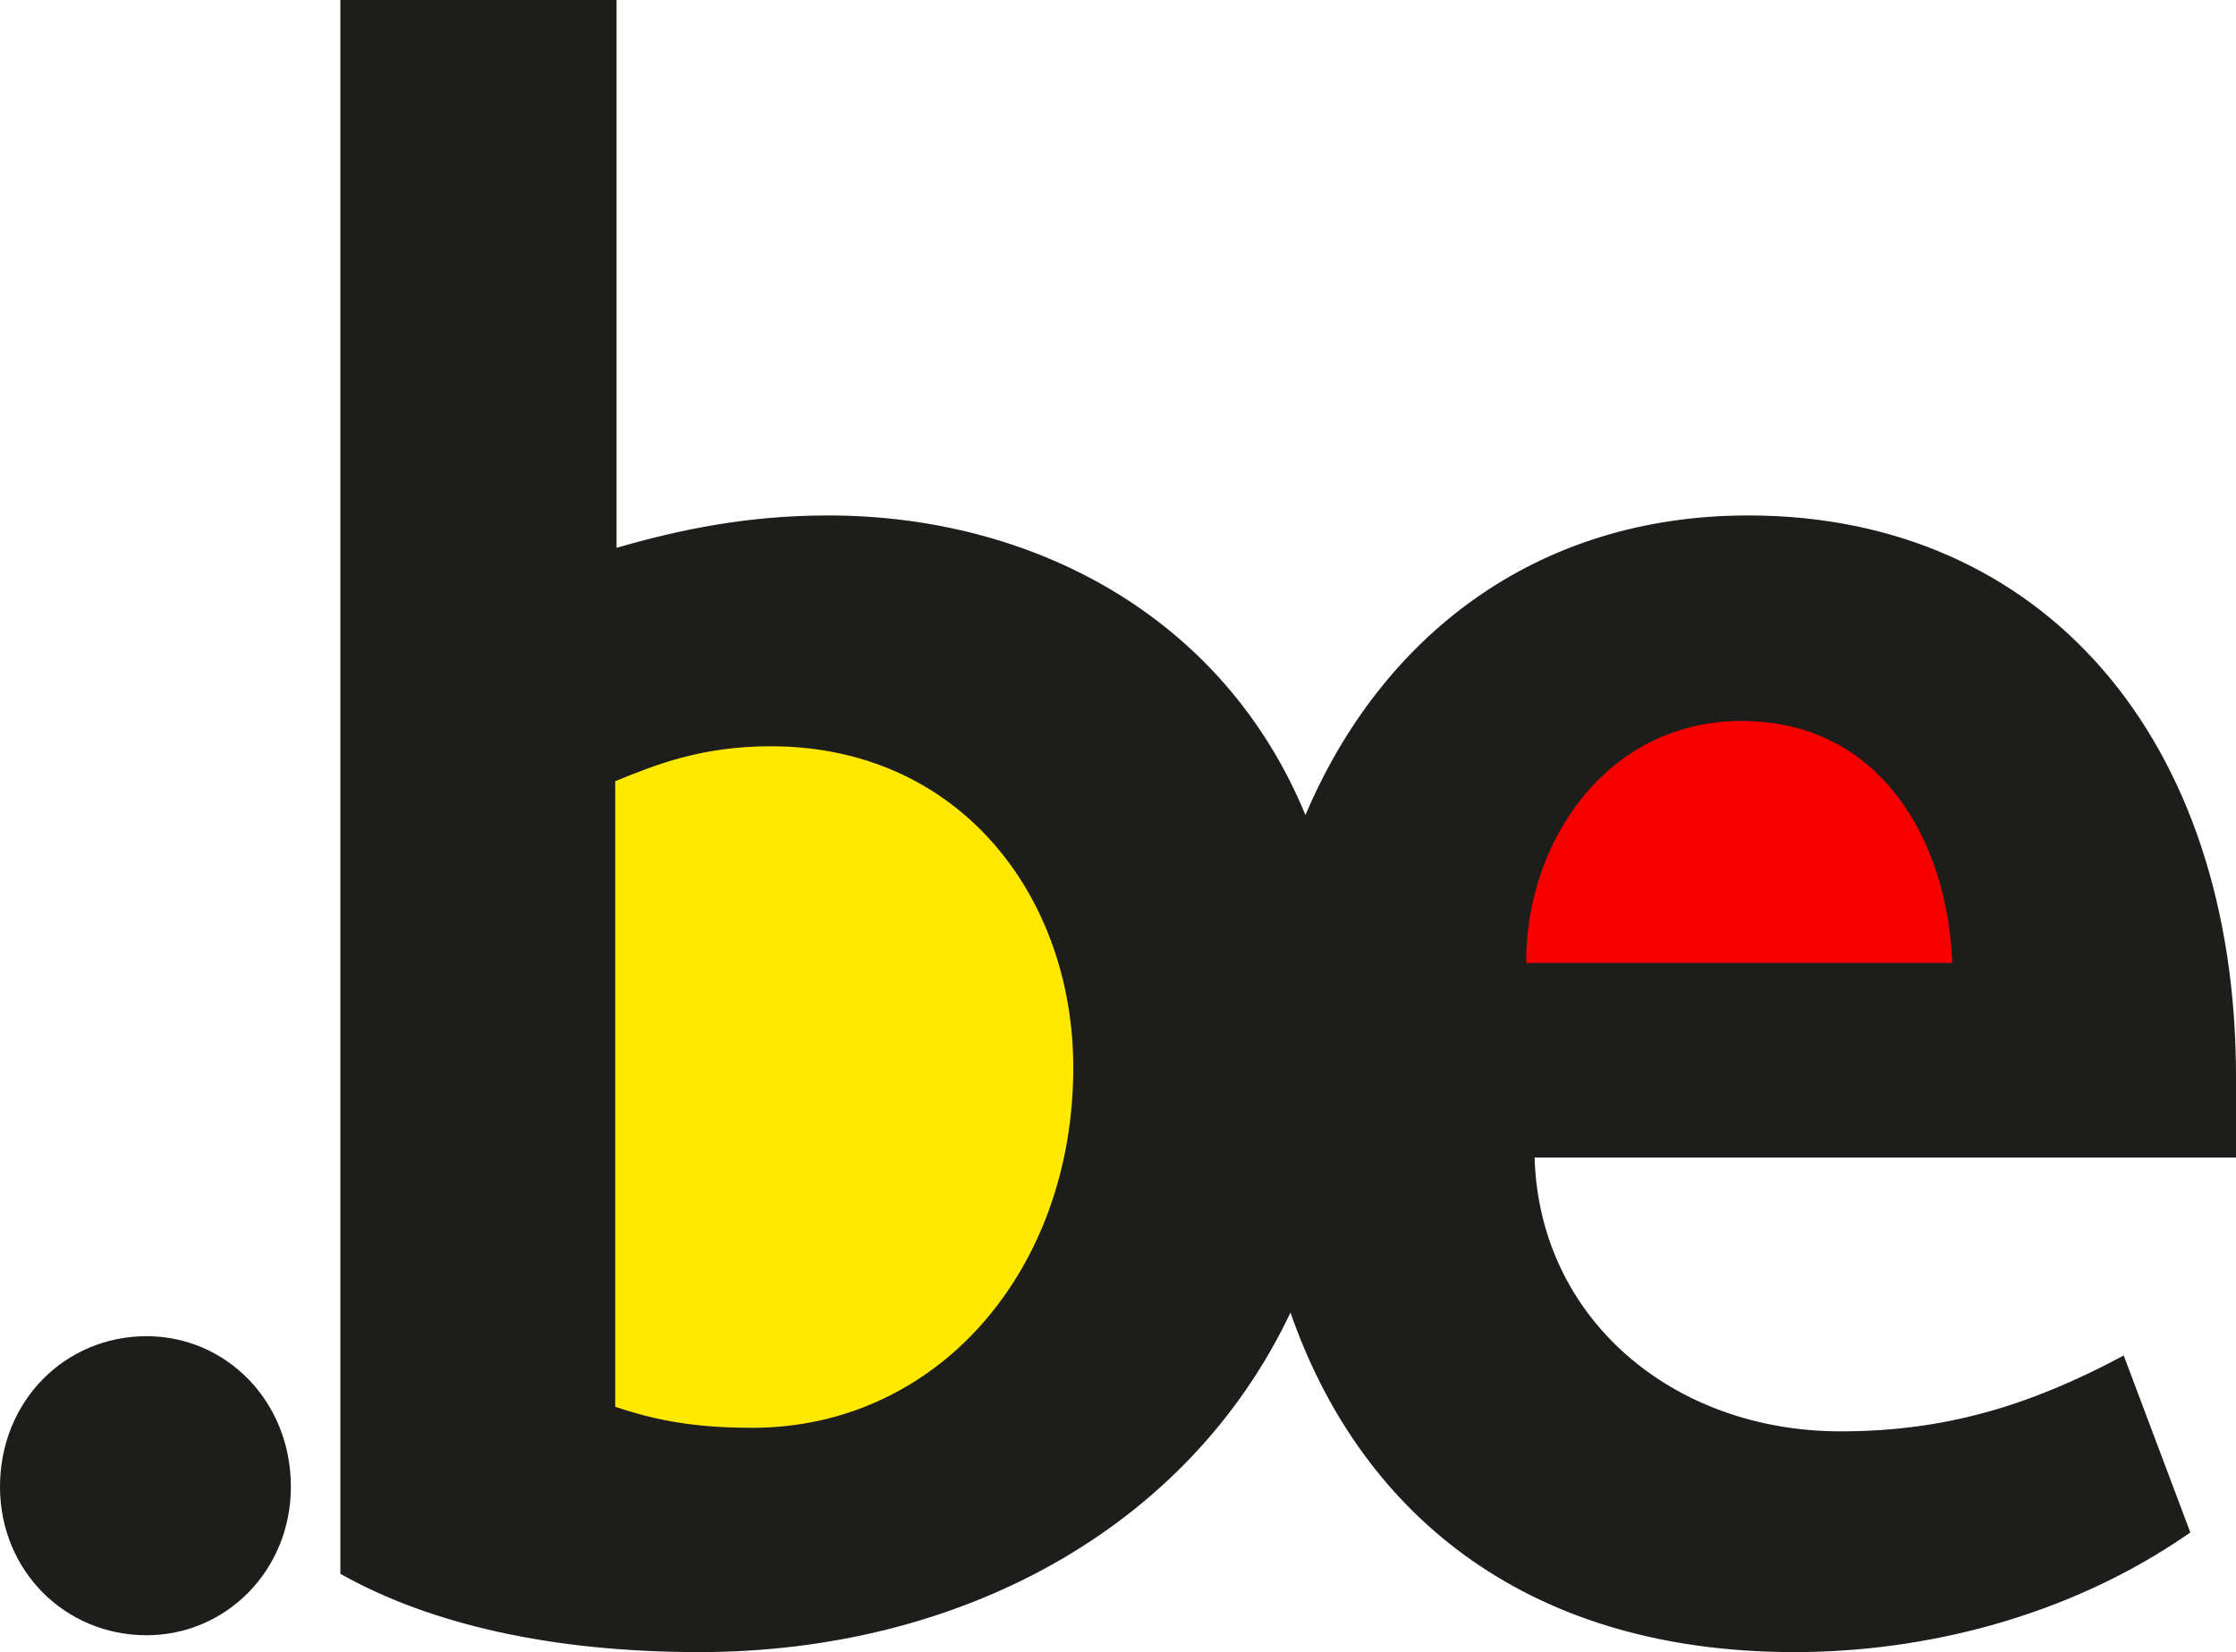 <svg xmlns="http://www.w3.org/2000/svg" viewBox="0 0 822.5 607.7"><defs><style>.cls-1{fill:#1d1d1b;}.cls-2{fill:#ffe900;stroke:#ffe900;}.cls-3{fill:#f60000;stroke:#f60000;}</style></defs><title>BE</title><g id="Layer_2" data-name="Layer 2"><g id="Calque_1" data-name="Calque 1"><path class="cls-1" d="M53.9,601.5c-30,0-53.9-23.8-53.9-54.6,0-31.5,23.9-55.4,53.9-55.4,29.2,0,53.1,23.8,53.1,55.4C107,577.6,83.2,601.5,53.9,601.5Z"/><path class="cls-1" d="M822.5,396.1c0-124.4-71.1-206.5-179.4-206.5-78.6,0-135.2,44.9-162.9,110.2-30.4-73.7-101.1-110.2-175.6-110.2-29.6,0-54.2,5.1-77.8,11.9V0H125.2V578.9c33,18.6,77.9,28.8,132,28.8,95.4,0,179.6-45,217.5-124.9,24.6,70.9,83.6,124.9,185.4,124.9,47.4,0,100.7-12.7,145.6-44l-24.5-65.1c-34.7,18.6-66,27.9-104.1,27.9-61.8,0-110.9-41.5-112.6-100.7h258Z"/><path class="cls-2" d="M394.3,392.7c0,74.5-49.9,132-117.6,132-20.3,0-34.7-2.5-49.9-7.6V287.7c14.4-5.9,31.3-12.7,56.7-12.7C352.8,275,394.3,330.1,394.3,392.7Z"/><path class="cls-3" d="M717.6,353.7H561.9c0-44,29.6-88,78.7-88C692.2,265.7,715.9,310.6,717.6,353.7Z"/></g></g></svg>
